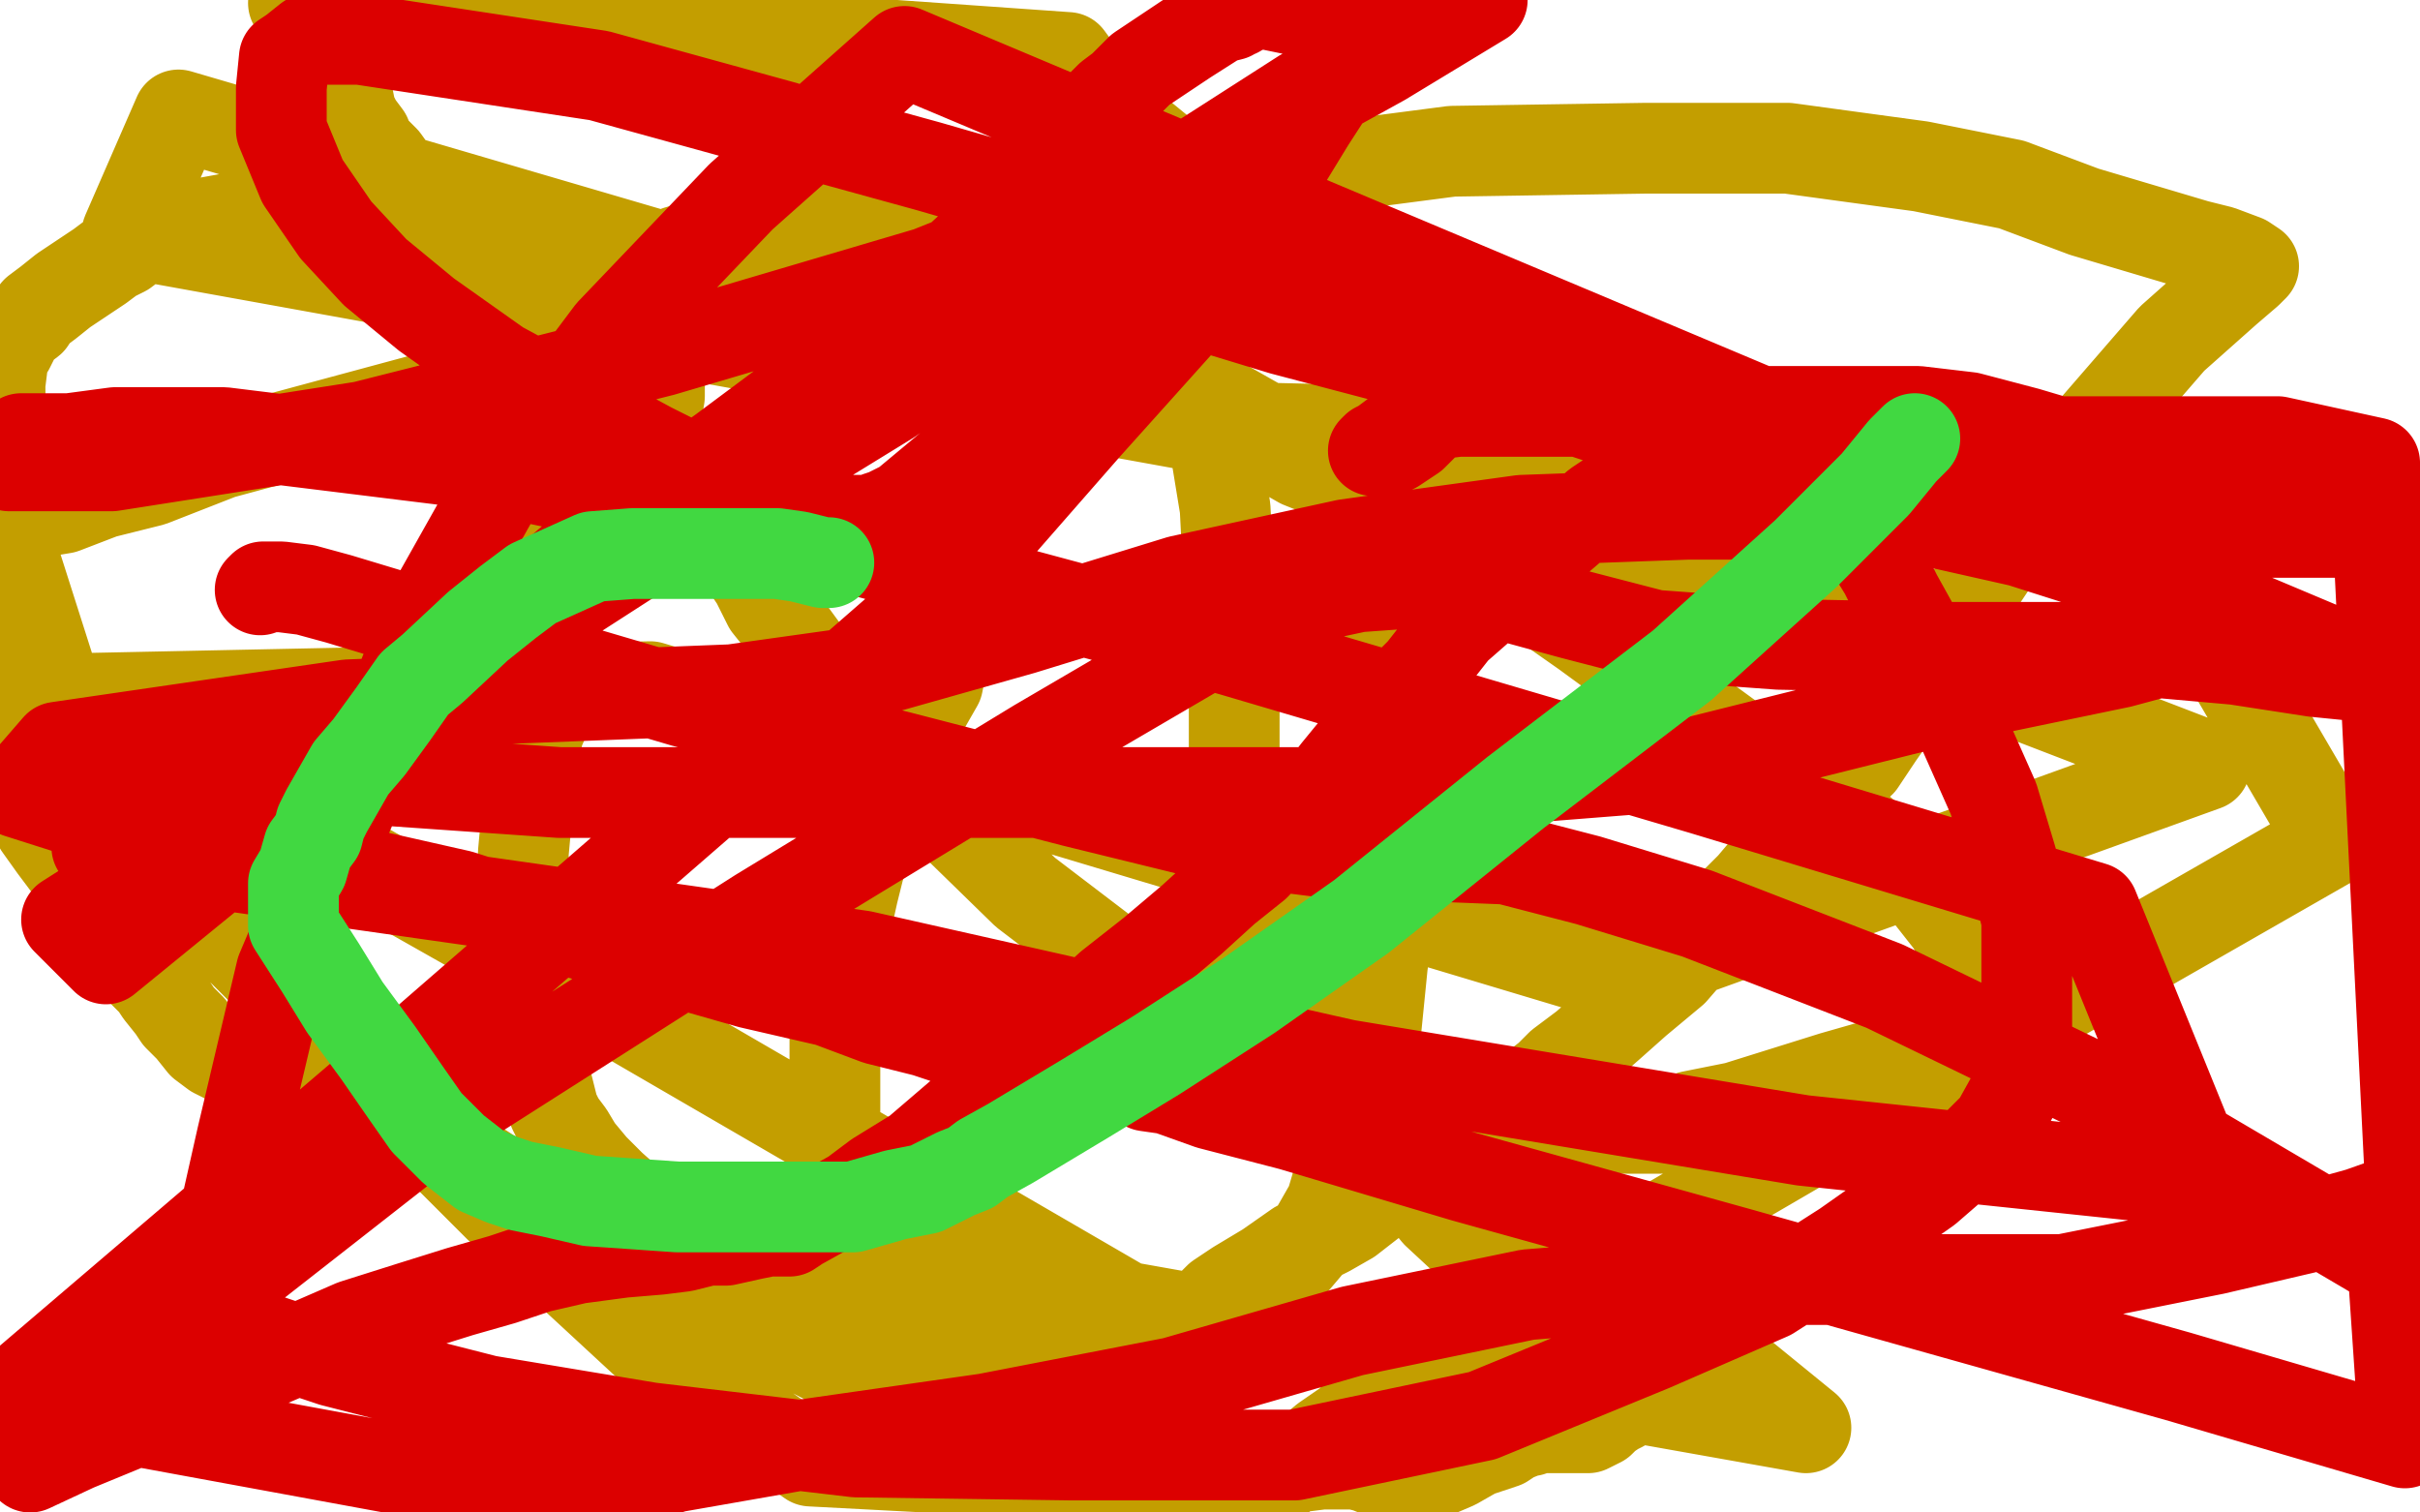 <?xml version="1.0" standalone="no"?>
<!DOCTYPE svg PUBLIC "-//W3C//DTD SVG 1.1//EN"
"http://www.w3.org/Graphics/SVG/1.1/DTD/svg11.dtd">

<svg width="800" height="500" version="1.1" xmlns="http://www.w3.org/2000/svg" xmlns:xlink="http://www.w3.org/1999/xlink" style="stroke-antialiasing: false"><desc>This SVG has been created on https://colorillo.com/</desc><rect x='0' y='0' width='800' height='500' style='fill: rgb(255,255,255); stroke-width:0' /><polyline points="315,207 315,209 315,209 315,210 315,210 315,211 315,211" style="fill: none; stroke: #c39e00; stroke-width: 30; stroke-linejoin: round; stroke-linecap: round; stroke-antialiasing: false; stroke-antialias: 0; opacity: 1.0"/>
<polyline points="311,221 310,226 310,226 306,233 306,233 303,238 303,238 301,245 301,245 298,252 298,252 292,265 292,265 289,275 289,275 286,281 284,287 282,295 280,304 277,315 276,322 276,327 276,332 276,338 276,345 276,361 276,373 279,384 280,392 283,403 287,410 290,416 295,421 300,425 307,428 316,431 328,433 357,438 380,438 402,435 421,425 432,412 440,398 445,381 449,362 455,339 457,319 460,298 461,255 461,224 455,196 449,177 444,164 441,159 440,157 439,156 435,155 430,153 423,149 414,144 389,122 365,101 341,85 326,76 319,73 316,72 314,72 312,70 309,70 306,69 300,69 291,69 277,73 254,84 241,95 230,105 222,114 220,116 220,117 220,118 219,119 219,121 219,122 218,125 218,128 218,131 217,137 217,144 217,150 218,156 220,161 222,163 224,166 227,166 230,168 233,169 235,171 241,178 243,182 246,186 250,192 254,200 262,210 273,225 299,256 339,295 381,327 414,350 435,363 436,363 437,363 443,364 453,367 470,372 482,374 493,376 500,377 504,377 506,377 508,376 509,376 512,375 513,374 515,374 516,373 517,373 519,373 520,373 521,373 524,373 530,373 536,373 541,373 549,373 559,369 574,366 590,361 606,356 620,352 628,347 635,343 639,343 641,342 642,341 643,341 645,340 647,340 648,339 650,338 651,337 651,335 652,331 652,327 652,321 652,317 645,305 634,291 613,273 576,247 524,209 467,169 391,126 349,103 326,93 307,85 297,83 288,80 281,78 276,77 270,76 258,76 248,76 224,83 210,90 203,94 199,96 196,98 196,99 194,102 192,105 190,106 187,112 183,118 179,126 173,135 171,140 171,142 169,144 169,146 168,149 167,151 166,154 166,155 165,156 165,159 165,163 165,168 165,175 165,178 165,180 165,183 165,185 165,187 165,190 166,192 167,194 168,197 170,201 176,210 177,211 179,213 179,215 181,217 181,218 181,220 181,224 181,229 181,235 178,242 177,247 176,254 175,262 174,271 173,282 173,292 173,305 173,322 175,338 181,359 183,367 185,371 188,375 191,380 196,386 202,392 211,400 221,408 231,415 236,417 246,421 252,424 262,428 274,431 296,441 318,454 340,465 364,475 382,483 394,488 397,489 398,489 399,489 400,489 401,489 403,489 406,489 410,489 420,487 429,485 437,484 439,484 440,484 443,484 446,484 448,484 452,485 457,487 463,487 468,487 474,487 481,484 488,480 494,478 497,477 500,475 505,473 506,473 507,472 508,472 509,472 510,472 512,472 513,472 515,472 520,472 525,472 529,470 531,468 534,466 536,465 541,461 546,455 555,447 564,440 571,434 575,430 578,427 579,427 579,426 563,424 560,424 558,424 555,423 554,423 551,421 549,421 542,421 534,421 528,423 523,425 519,427 518,428 517,428 515,428 513,428 510,428 500,422 489,414 475,401 466,390 456,380 442,369 433,361 426,355 420,348 417,344 414,341 413,338 412,336 411,333 410,331 410,330 409,328 409,325 408,318 408,307 408,292 408,261 408,227 405,168 396,113 393,90 392,76 391,68 390,66 390,65 390,62 390,61 390,58 391,58 391,56 391,55 387,53 376,44 364,34 353,19 97,1 99,4 100,6 101,7 104,10 105,13 108,17 109,21 110,22 111,24 111,26 115,32 116,37 118,41 121,45 122,48 124,50 125,51 127,53 132,60 138,70 143,76 145,79 143,79 141,79 133,79 129,78 124,78 116,77 108,73 104,73 100,72 89,72 77,72 66,74 57,75 49,79 45,80 41,83 37,85 33,88 27,92 21,96 16,100 12,103 10,106 6,109 4,113 3,115 2,116 1,119 0,127 1,232 3,240 4,243 4,244 5,246 6,254 10,263 13,273 18,280 24,288 26,291 27,294 28,295 29,296 32,299 34,302 38,308 40,310 41,312 42,313 44,315 45,318 47,321 51,325 53,328 57,333 59,336 63,340 67,345 71,348 77,351 86,354 93,357 100,361 106,362 115,365 122,368 134,373 148,379 168,392 198,408 227,425 255,440 282,454 297,461 308,464 314,466 318,467 319,467 321,467 323,467 326,467 330,467 336,467 341,467 348,467 354,463 357,462 360,461 362,460 364,458 366,457 368,456 372,454 377,450 383,445 388,441 395,435 399,433 403,429 409,425 419,419 429,412 439,407 446,403 455,396 465,389 475,381 487,373 495,368 503,363 512,356 516,352 524,346 532,339 541,331 553,321 566,306 579,293 590,280 604,262 615,252 621,243 628,233 631,227 633,224 635,221 636,220 636,219 638,216 641,213 643,211 644,209 645,207 646,206 648,204 649,201 654,193 660,184 668,172 678,157 692,142 705,127 718,112 736,96 743,90 745,88 742,86 734,83 726,81 689,70 665,61 635,55 591,49 544,49 480,50 411,59 344,74 281,91 225,106 173,123 110,140 73,150 50,159 34,163 21,168 15,169 8,172 1,173 30,264 108,342 165,399 218,448 268,483 420,491 438,476 467,456 528,418 619,365 771,278 695,148 396,141 42,77 59,38 291,106 534,178 729,253 535,323 215,227 22,231 167,313 372,432 597,472 516,406 458,357 432,333 422,319 420,315" style="fill: none; stroke: #c39e00; stroke-width: 30; stroke-linejoin: round; stroke-linecap: round; stroke-antialiasing: false; stroke-antialias: 0; opacity: 1.0"/>
<polyline points="86,195 87,194 87,194 88,194 88,194 89,194 89,194 93,194 93,194 101,195 112,198 165,214 226,232 297,250 355,265 408,278 448,283 473,283 498,284 525,291 561,302 623,326 689,358 791,418 795,477 720,455 574,414 484,389 427,372 400,365 386,360 379,359 373,356 368,355 365,355 364,355 362,355 361,355 360,353 358,353 356,353 355,353 351,353 347,353 337,350 330,348 318,345 306,341 290,337 274,331 248,325 199,311 152,296 121,289 105,287 95,287 93,287 92,287 91,287 88,286 77,283 51,275 28,269 6,262 19,247 115,233 242,228 292,221 338,208 390,192 445,180 503,172 558,170 595,170 628,170 668,179 712,193 735,204 743,206 741,208 727,212 701,219 648,230 556,253 442,262 318,262 185,262 42,252 32,280 285,316 445,352 596,377 729,391 692,300 563,261 407,215 262,176 147,152 74,143 38,143 23,145 13,145 7,145 4,147 2,149 1,151 0,152 0,153 3,154 11,154 37,154 120,141 219,116 307,90 392,56 431,31 459,17 477,7 490,0 457,20 419,41 365,81 294,132 211,183 107,250 22,304 35,317 73,286 104,259 134,233 165,206 194,181 239,149 286,114 323,80 352,45 355,42 358,39 363,36 367,32 371,29 377,23 383,19 392,13 403,6 407,5 408,4 409,4 410,3 417,1 451,8 444,23 433,40 422,58 410,80 394,102 359,141 310,197 232,265 133,351 3,462 188,496 223,485 263,478 326,469 388,457 447,440 505,428 567,423 623,423 682,423 732,413 762,406 780,401 797,395 785,153 753,146 710,146 654,146 608,146 566,147 546,155 528,167 514,179 497,194 481,208 470,222 459,233 451,244 442,255 435,264 427,273 415,286 405,294 394,304 381,315 367,326 356,336 346,344 339,351 330,358 317,369 303,381 290,389 282,395 273,400 264,405 261,407 259,407 258,407 256,407 254,407 249,408 240,410 234,410 226,412 218,413 206,414 191,416 178,419 166,423 152,427 136,432 117,438 94,448 73,457 56,464 42,471 25,478 10,485 39,456 80,421 149,367 251,302 343,246 396,215 419,203 435,197 449,194 463,193 474,193 498,197 520,203 547,210 588,213 640,214 694,214 739,218 765,222 785,224 798,227 299,17 245,65 202,110 169,154 142,202 118,262 93,321 80,376 71,416 72,437 83,441 110,450 161,463 215,472 283,480 354,481 428,481 490,468 546,445 585,428 610,412 637,393 652,380 660,372 665,363 668,355 670,351 670,346 670,339 670,324 670,304 665,284 659,264 647,237 638,219 632,206 627,197 623,189 615,176 608,168 601,162 596,159 592,158 587,155 581,152 573,148 554,138 539,131 511,120 470,105 397,81 307,55 198,25 119,13 102,13 97,17 94,19 93,29 93,43 100,60 111,76 124,90 141,104 165,121 191,135 215,148 237,159 257,166 270,169 280,172 285,172 285,173 287,173 290,171 293,170 299,167 305,162 317,152 330,141 351,122 362,112 373,105 380,102 387,102 401,102 424,109 462,119 510,132 574,153 639,167 742,176 774,176 785,176 786,176 786,175 780,173 775,172 761,168 745,163 727,159 707,154 670,143 651,138 634,136 616,136 594,136 574,136 552,136 529,136 508,136 495,136 482,136 474,137 465,142 461,144 457,147 455,148 454,149 457,149 461,148 467,144 470,141 472,130 472,124" style="fill: none; stroke: #dc0000; stroke-width: 30; stroke-linejoin: round; stroke-linecap: round; stroke-antialiasing: false; stroke-antialias: 0; opacity: 1.0"/>
<polyline points="274,186 272,186 272,186 264,184 264,184 257,183 257,183 240,183 240,183 225,183 225,183 209,183 209,183 196,184 196,184 176,193 168,199 158,207 143,221 137,226 130,236 122,247 116,254 112,261 108,268 106,272 105,276 102,280 100,287 97,292 97,296 97,297 97,298 97,299 97,306 106,320 114,333 125,348 134,361 141,371 150,380 159,387 166,390 172,392 182,394 195,397 224,399 246,399 265,399 282,399 296,395 306,393 312,390 316,388 321,386 325,383 334,378 359,363 382,349 413,329 450,303 501,262 556,220 597,183 620,160 629,149 633,145" style="fill: none; stroke: #41d841; stroke-width: 30; stroke-linejoin: round; stroke-linecap: round; stroke-antialiasing: false; stroke-antialias: 0; opacity: 1.0"/>
</svg>
